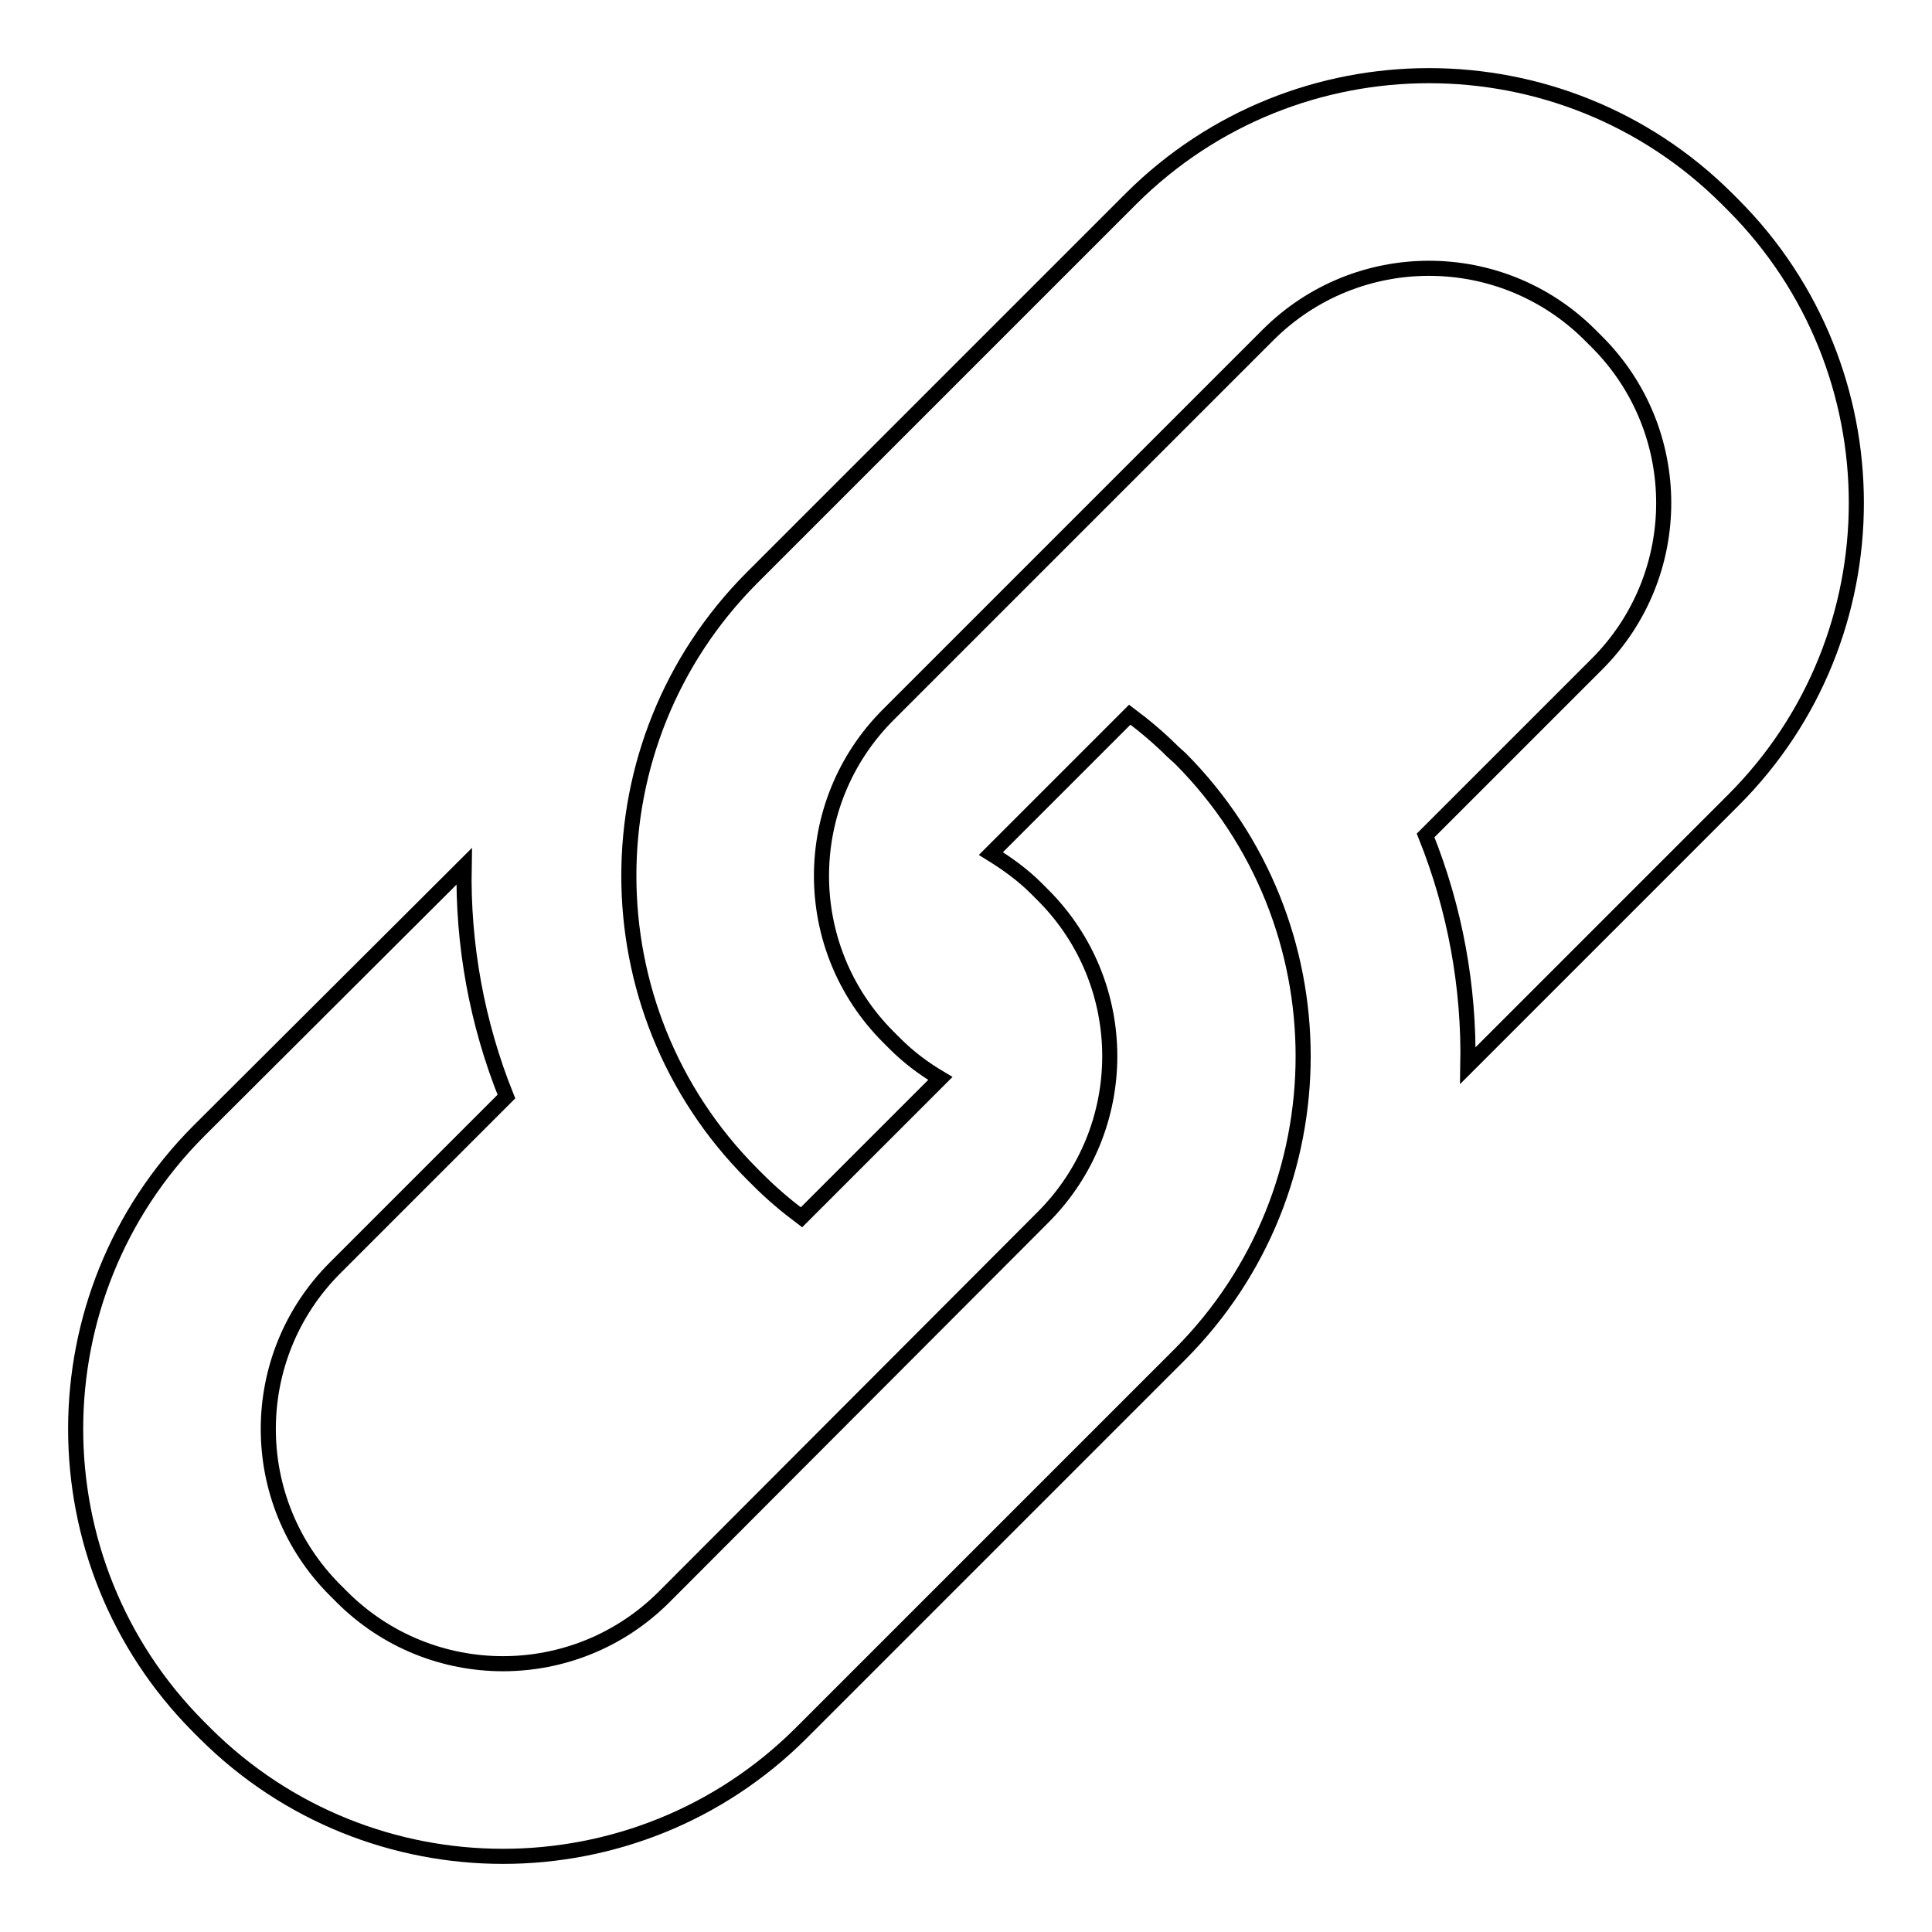 <?xml version="1.0" encoding="utf-8"?>
<!-- Svg Vector Icons : http://www.onlinewebfonts.com/icon -->
<!DOCTYPE svg PUBLIC "-//W3C//DTD SVG 1.1//EN" "http://www.w3.org/Graphics/SVG/1.1/DTD/svg11.dtd">
<svg version="1.1" xmlns="http://www.w3.org/2000/svg" xmlns:xlink="http://www.w3.org/1999/xlink" x="0px" y="0px" viewBox="0 0 256 256" enable-background="new 0 0 256 256" xml:space="preserve">
<g> <path stroke-width="2" fill-opacity="0" stroke="#000000"  d="M229.7,27.2l-0.9-0.9c-21.8-21.7-57.1-21.7-78.9,0L99.6,76.6c-21.7,21.8-21.7,57.1,0,78.9l0.9,0.9 c1.8,1.8,3.7,3.4,5.7,4.9l18.4-18.4c-2.2-1.3-4.2-2.8-6-4.6l-0.9-0.9c-11.8-11.8-11.8-30.9,0-42.7L168,44.4 c11.8-11.8,30.9-11.8,42.7,0l0.9,0.9c11.8,11.8,11.8,30.9,0,42.7l-22.7,22.7c3.9,9.7,5.8,20.1,5.6,30.5l35.2-35.2 C251.4,84.3,251.4,49,229.7,27.2L229.7,27.2z M155.4,99.6c-1.8-1.8-3.7-3.4-5.7-4.9l-18.4,18.4c2.1,1.3,4.2,2.8,6,4.6l0.9,0.9 c11.8,11.8,11.8,30.9,0,42.7L88,211.6c-11.8,11.8-30.9,11.8-42.7,0l-0.9-0.9c-11.8-11.8-11.8-30.9,0-42.7l22.7-22.7 c-3.9-9.7-5.8-20.1-5.6-30.5l-35.2,35.1c-21.7,21.8-21.7,57.1,0,78.9l0.9,0.9c21.8,21.7,57.1,21.7,78.9,0l50.3-50.3 c21.7-21.8,21.7-57.1,0-78.9L155.4,99.6L155.4,99.6z"/></g>
</svg>